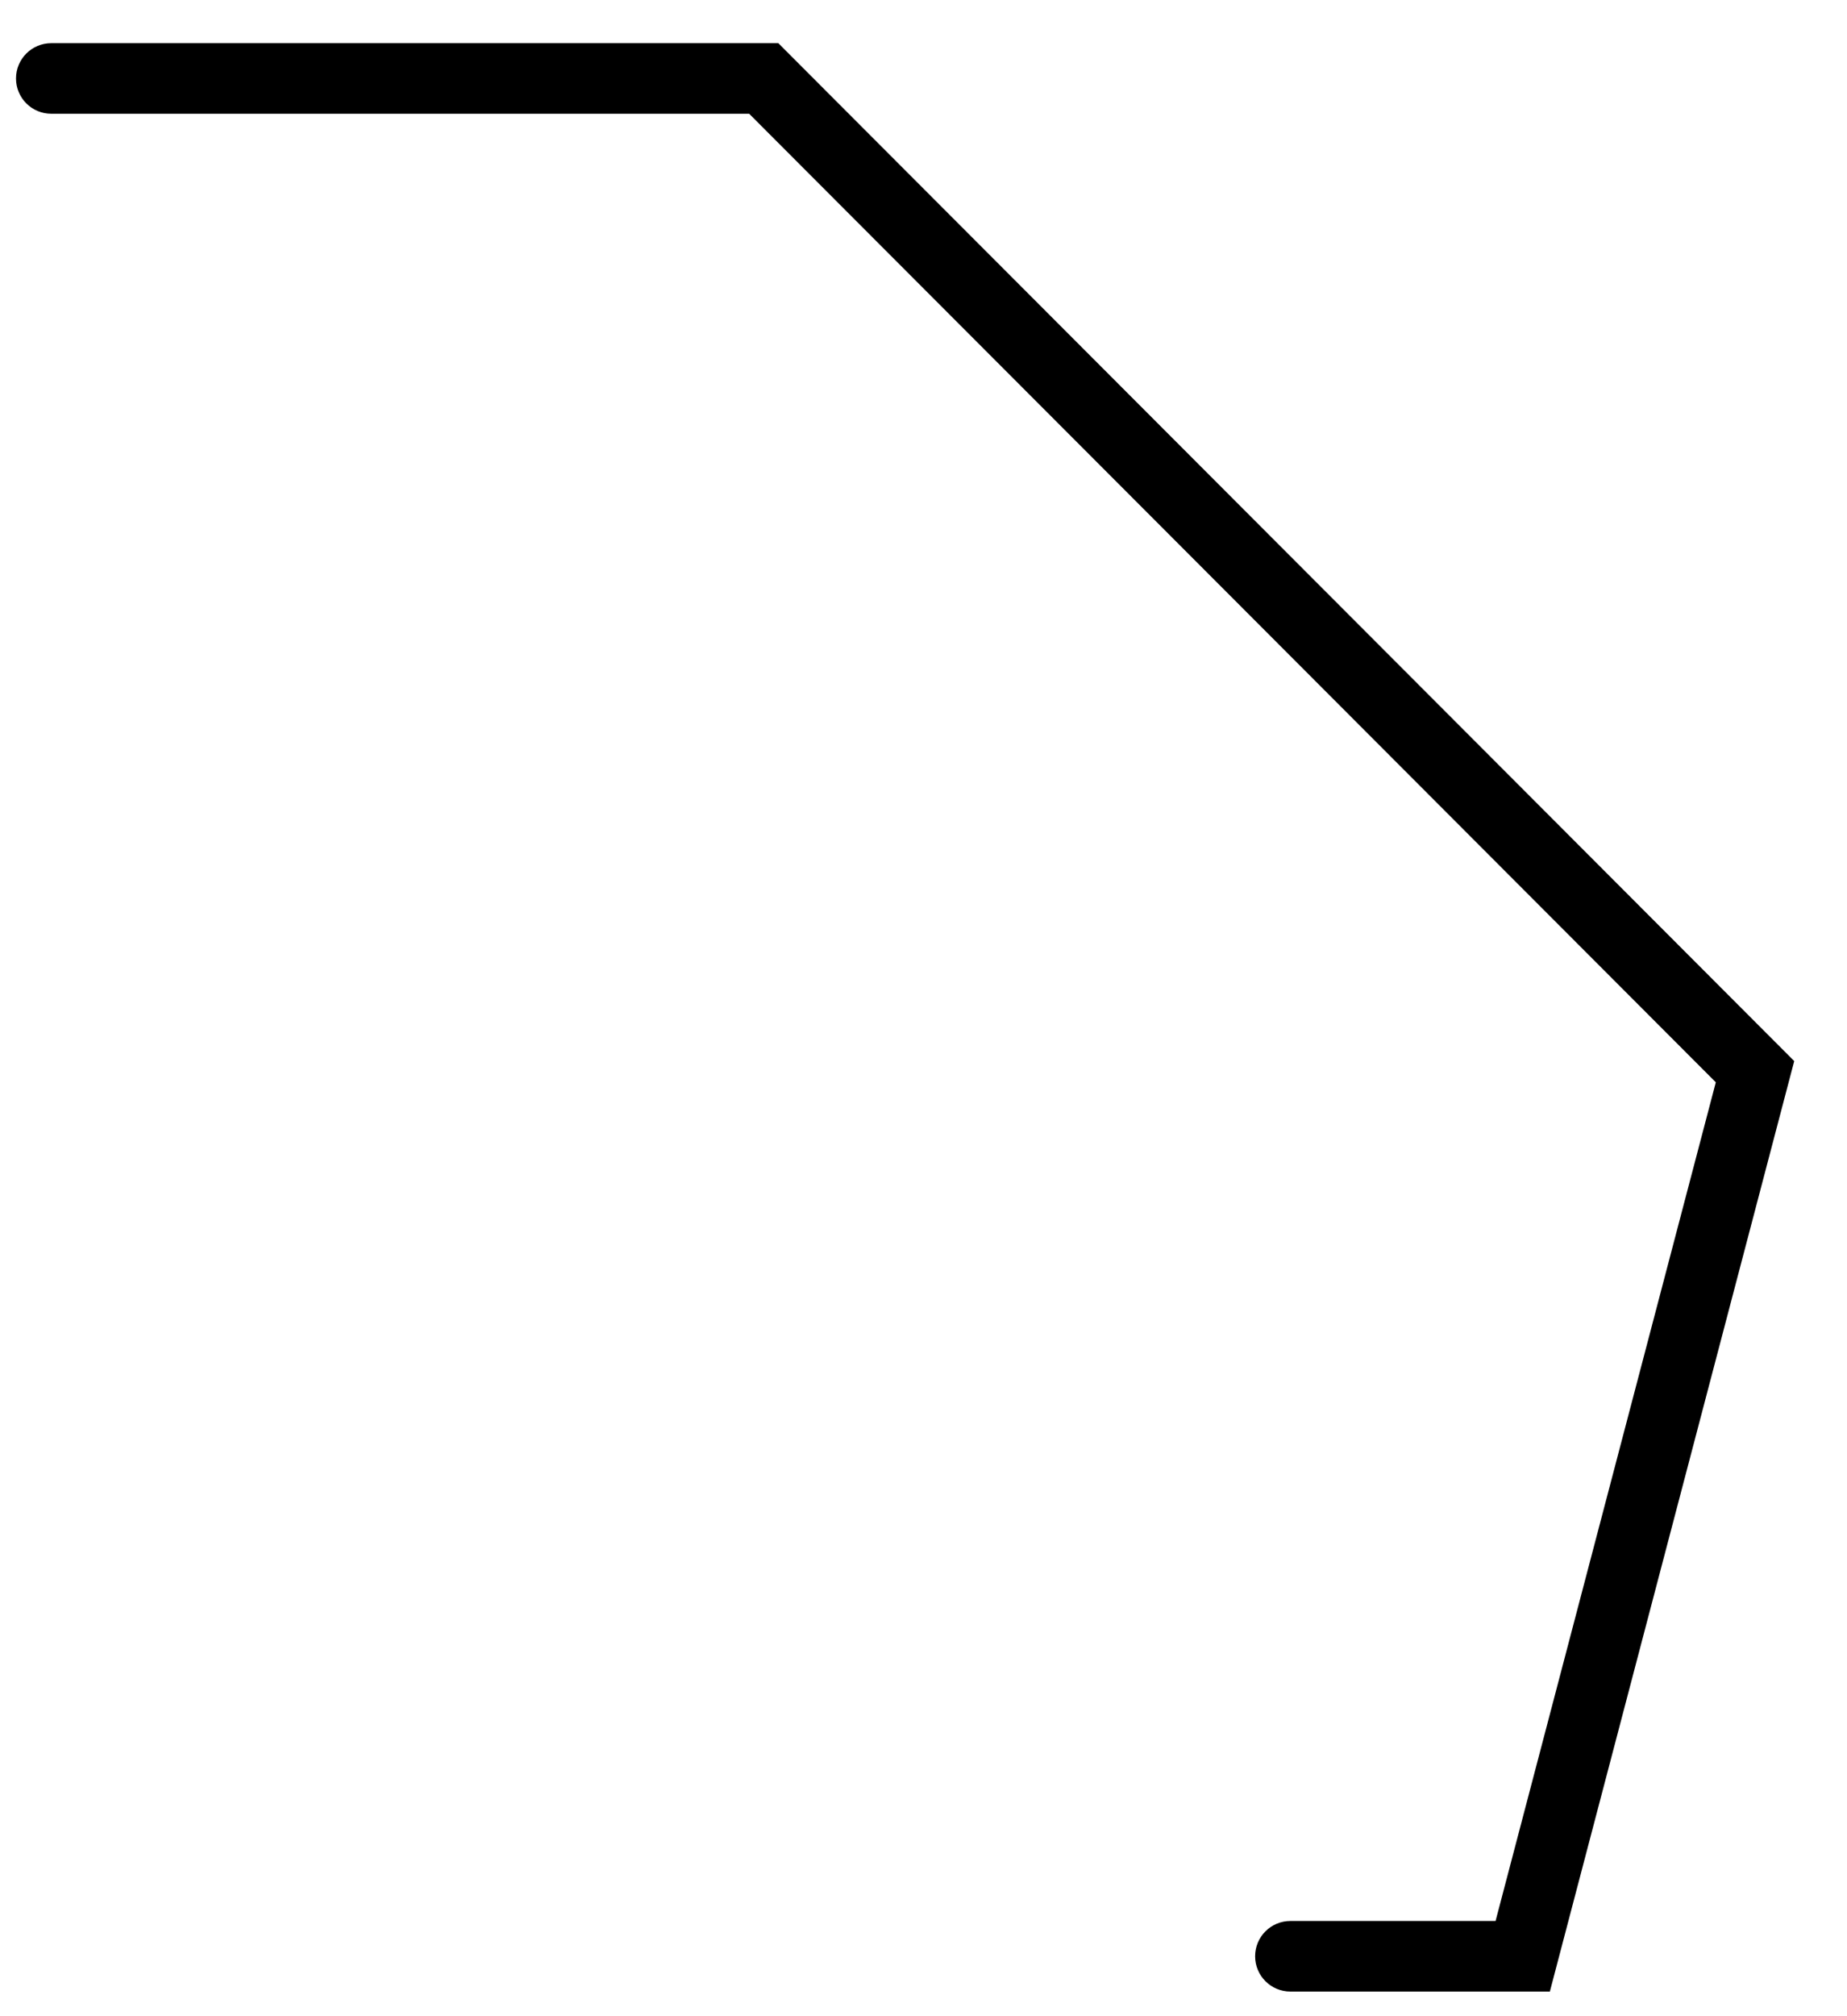 <?xml version="1.0" encoding="UTF-8"?><svg xmlns="http://www.w3.org/2000/svg" xmlns:xlink="http://www.w3.org/1999/xlink" xmlns:avocode="https://avocode.com/" id="SVGDoc650492482067d" width="33px" height="36px" version="1.1" viewBox="0 0 33 36" aria-hidden="true"><defs><linearGradient class="cerosgradient" data-cerosgradient="true" id="CerosGradient_idf208a63ba" gradientUnits="userSpaceOnUse" x1="50%" y1="100%" x2="50%" y2="0%"><stop offset="0%" stop-color="#d1d1d1"/><stop offset="100%" stop-color="#d1d1d1"/></linearGradient><linearGradient/></defs><g><g><path d="M27.691,35.56v0h-4.636c-0.348,0 -0.63,-0.282 -0.63,-0.63c0,-0.348 0.282,-0.63 0.63,-0.63h3.666v0l3.935,-14.975v0l-17.271,-17.294v0h-12.469c-0.348,0 -0.63,-0.282 -0.63,-0.63c0,-0.348 0.282,-0.63 0.63,-0.63h12.99v0l18.151,18.175v0z" fill="#000000" fill-opacity="1"/></g></g></svg>